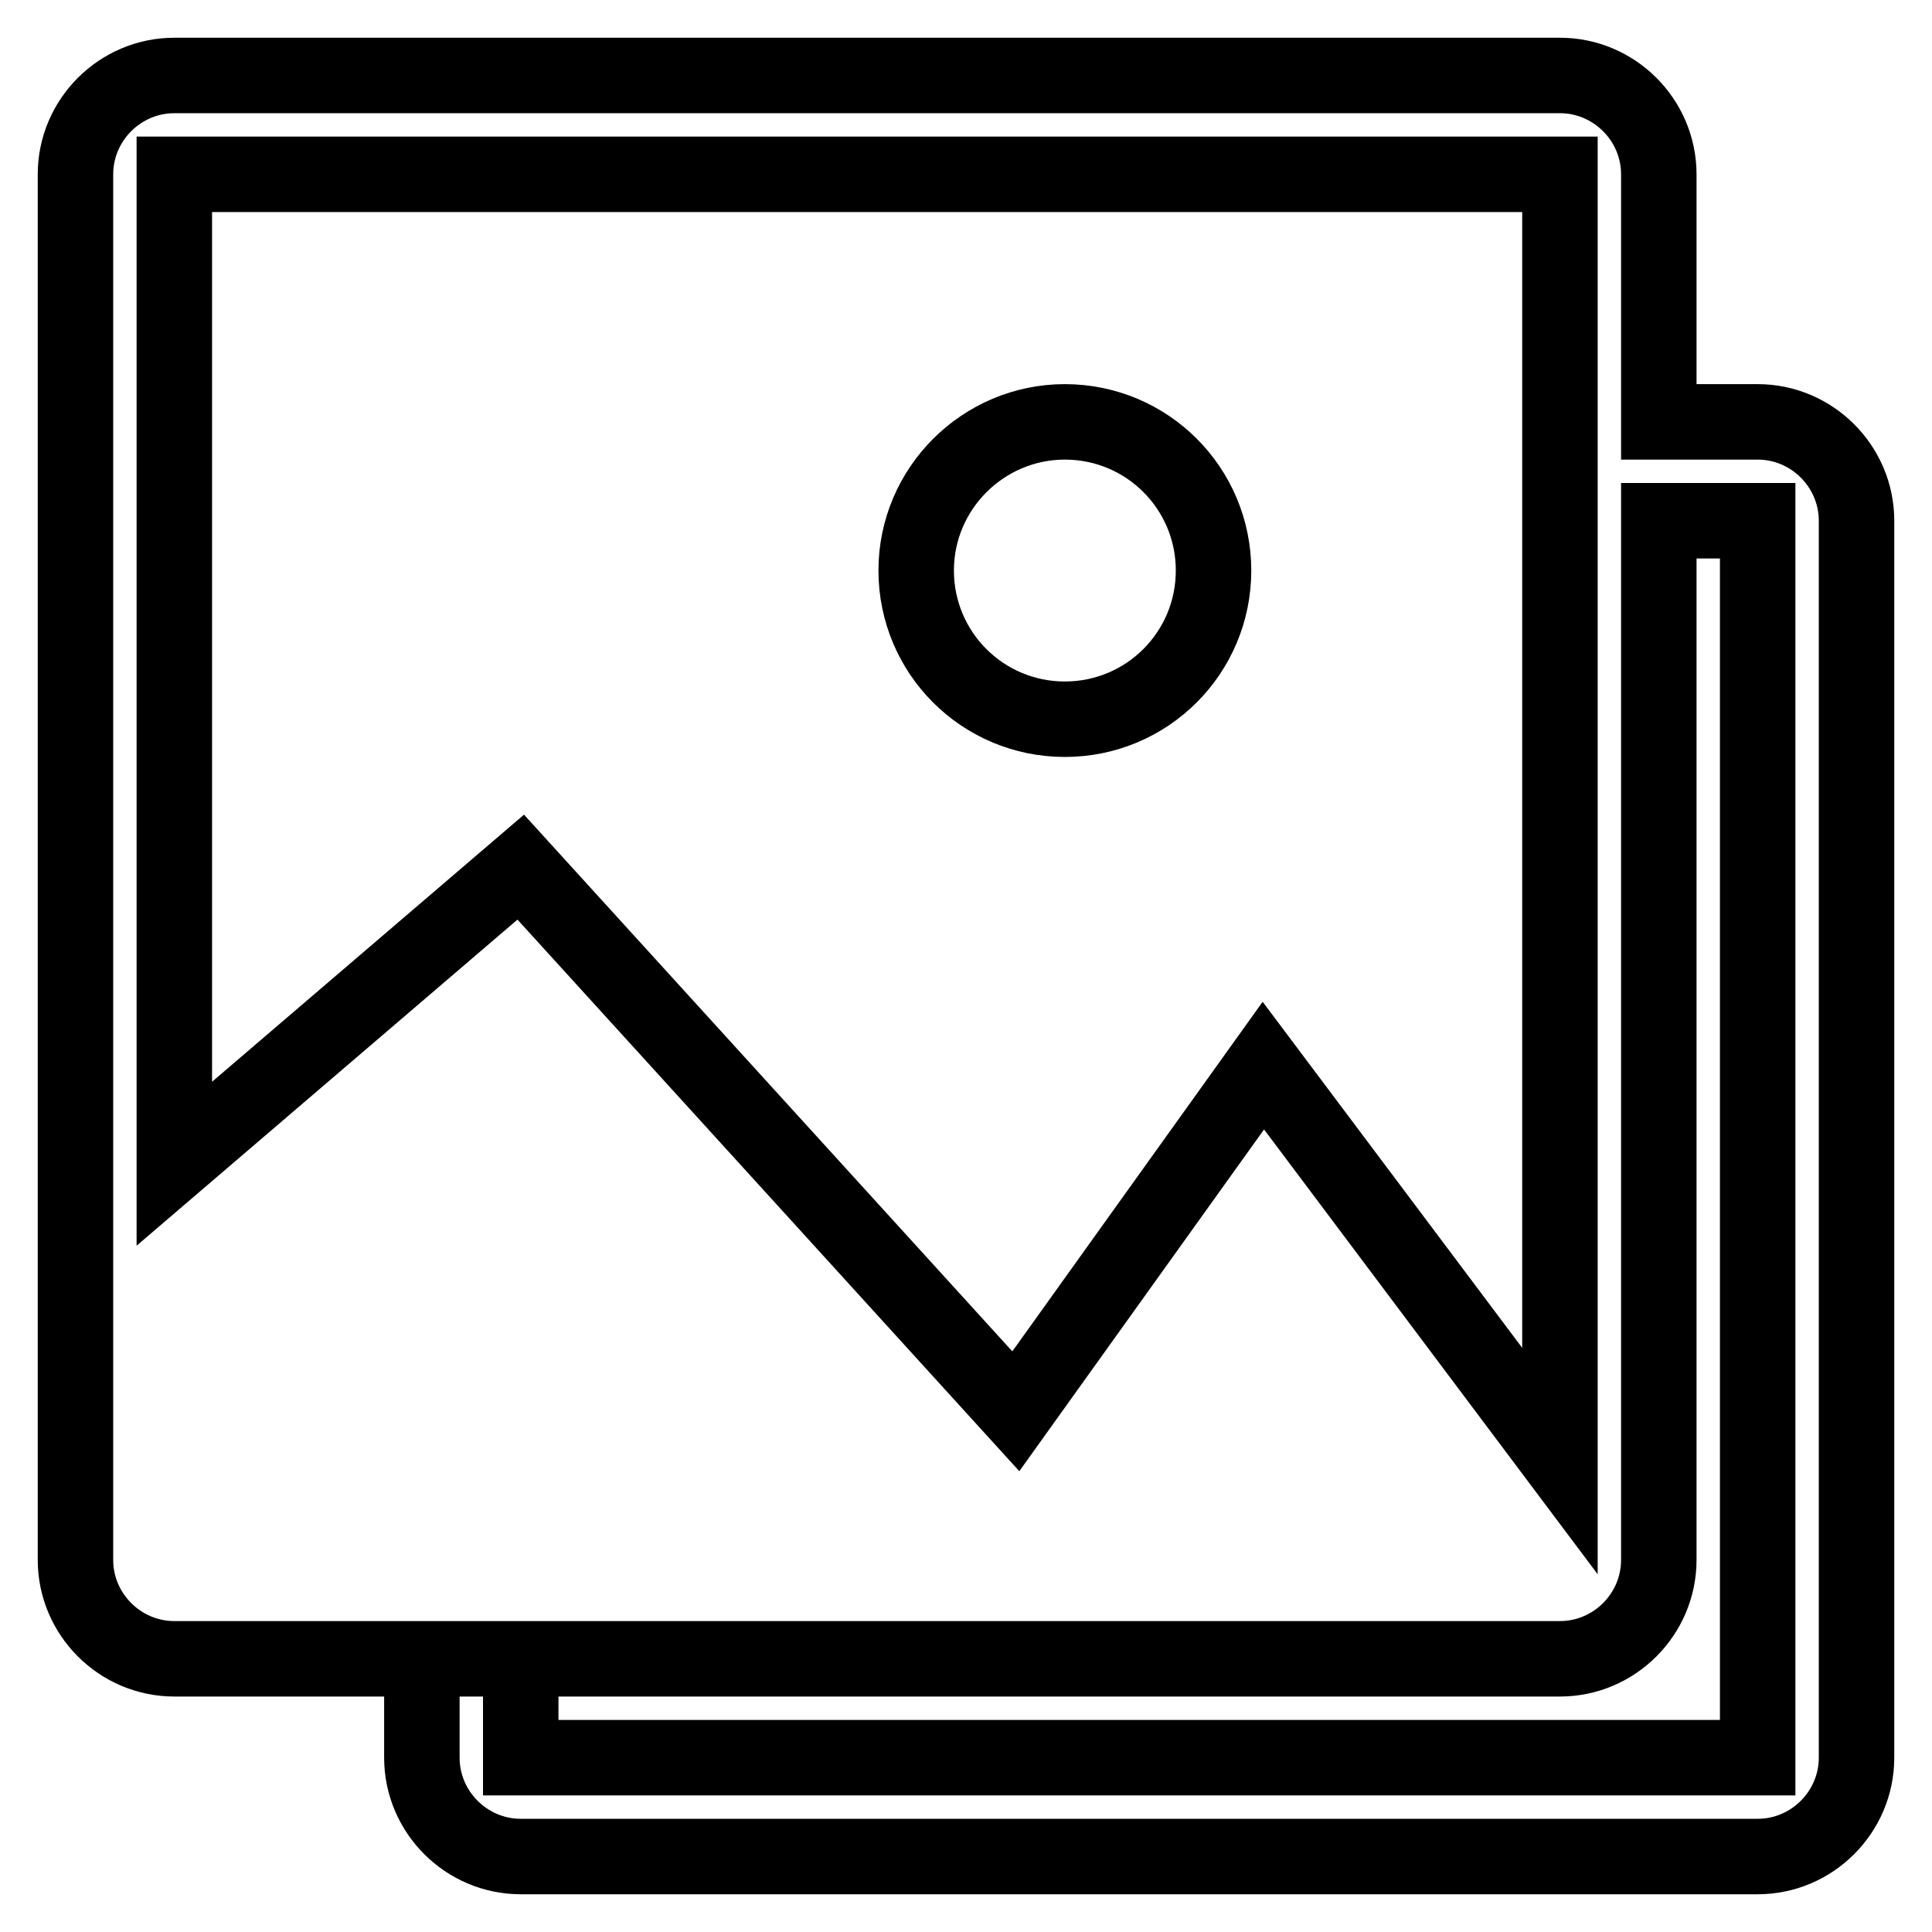 <?xml version="1.0" encoding="utf-8"?>
<!-- Svg Vector Icons : http://www.onlinewebfonts.com/icon -->
<!DOCTYPE svg PUBLIC "-//W3C//DTD SVG 1.1//EN" "http://www.w3.org/Graphics/SVG/1.1/DTD/svg11.dtd">
<svg version="1.1" xmlns="http://www.w3.org/2000/svg" xmlns:xlink="http://www.w3.org/1999/xlink" x="0px" y="0px" viewBox="0 0 256 256" enable-background="new 0 0 256 256" xml:space="preserve">
<g> <path stroke-width="10" fill-opacity="0" stroke="#000000"  d="M121.4,75.6c0,10.9,8.8,19.7,19.7,19.7c10.9,0,19.7-8.8,19.7-19.7c0-10.9-8.8-19.7-19.7-19.7 C130.3,55.9,121.4,64.7,121.4,75.6z M232.9,55.9h-13.1V23.1c0-7.2-5.9-13.1-13.1-13.1H23.1C15.9,10,10,15.9,10,23.1v183.6 c0,7.2,5.9,13.1,13.1,13.1h183.6c7.2,0,13.1-5.9,13.1-13.1V69h13.1v163.9H69v-13.1H55.9v13.1c0,7.2,5.9,13.1,13.1,13.1h163.9 c7.2,0,13.1-5.9,13.1-13.1V69C246,61.8,240.1,55.9,232.9,55.9z M206.7,193.6l-39.3-52.4L134.6,187L69,114.9l-45.9,39.3V23.1h183.6 V193.6z"/></g>
</svg>